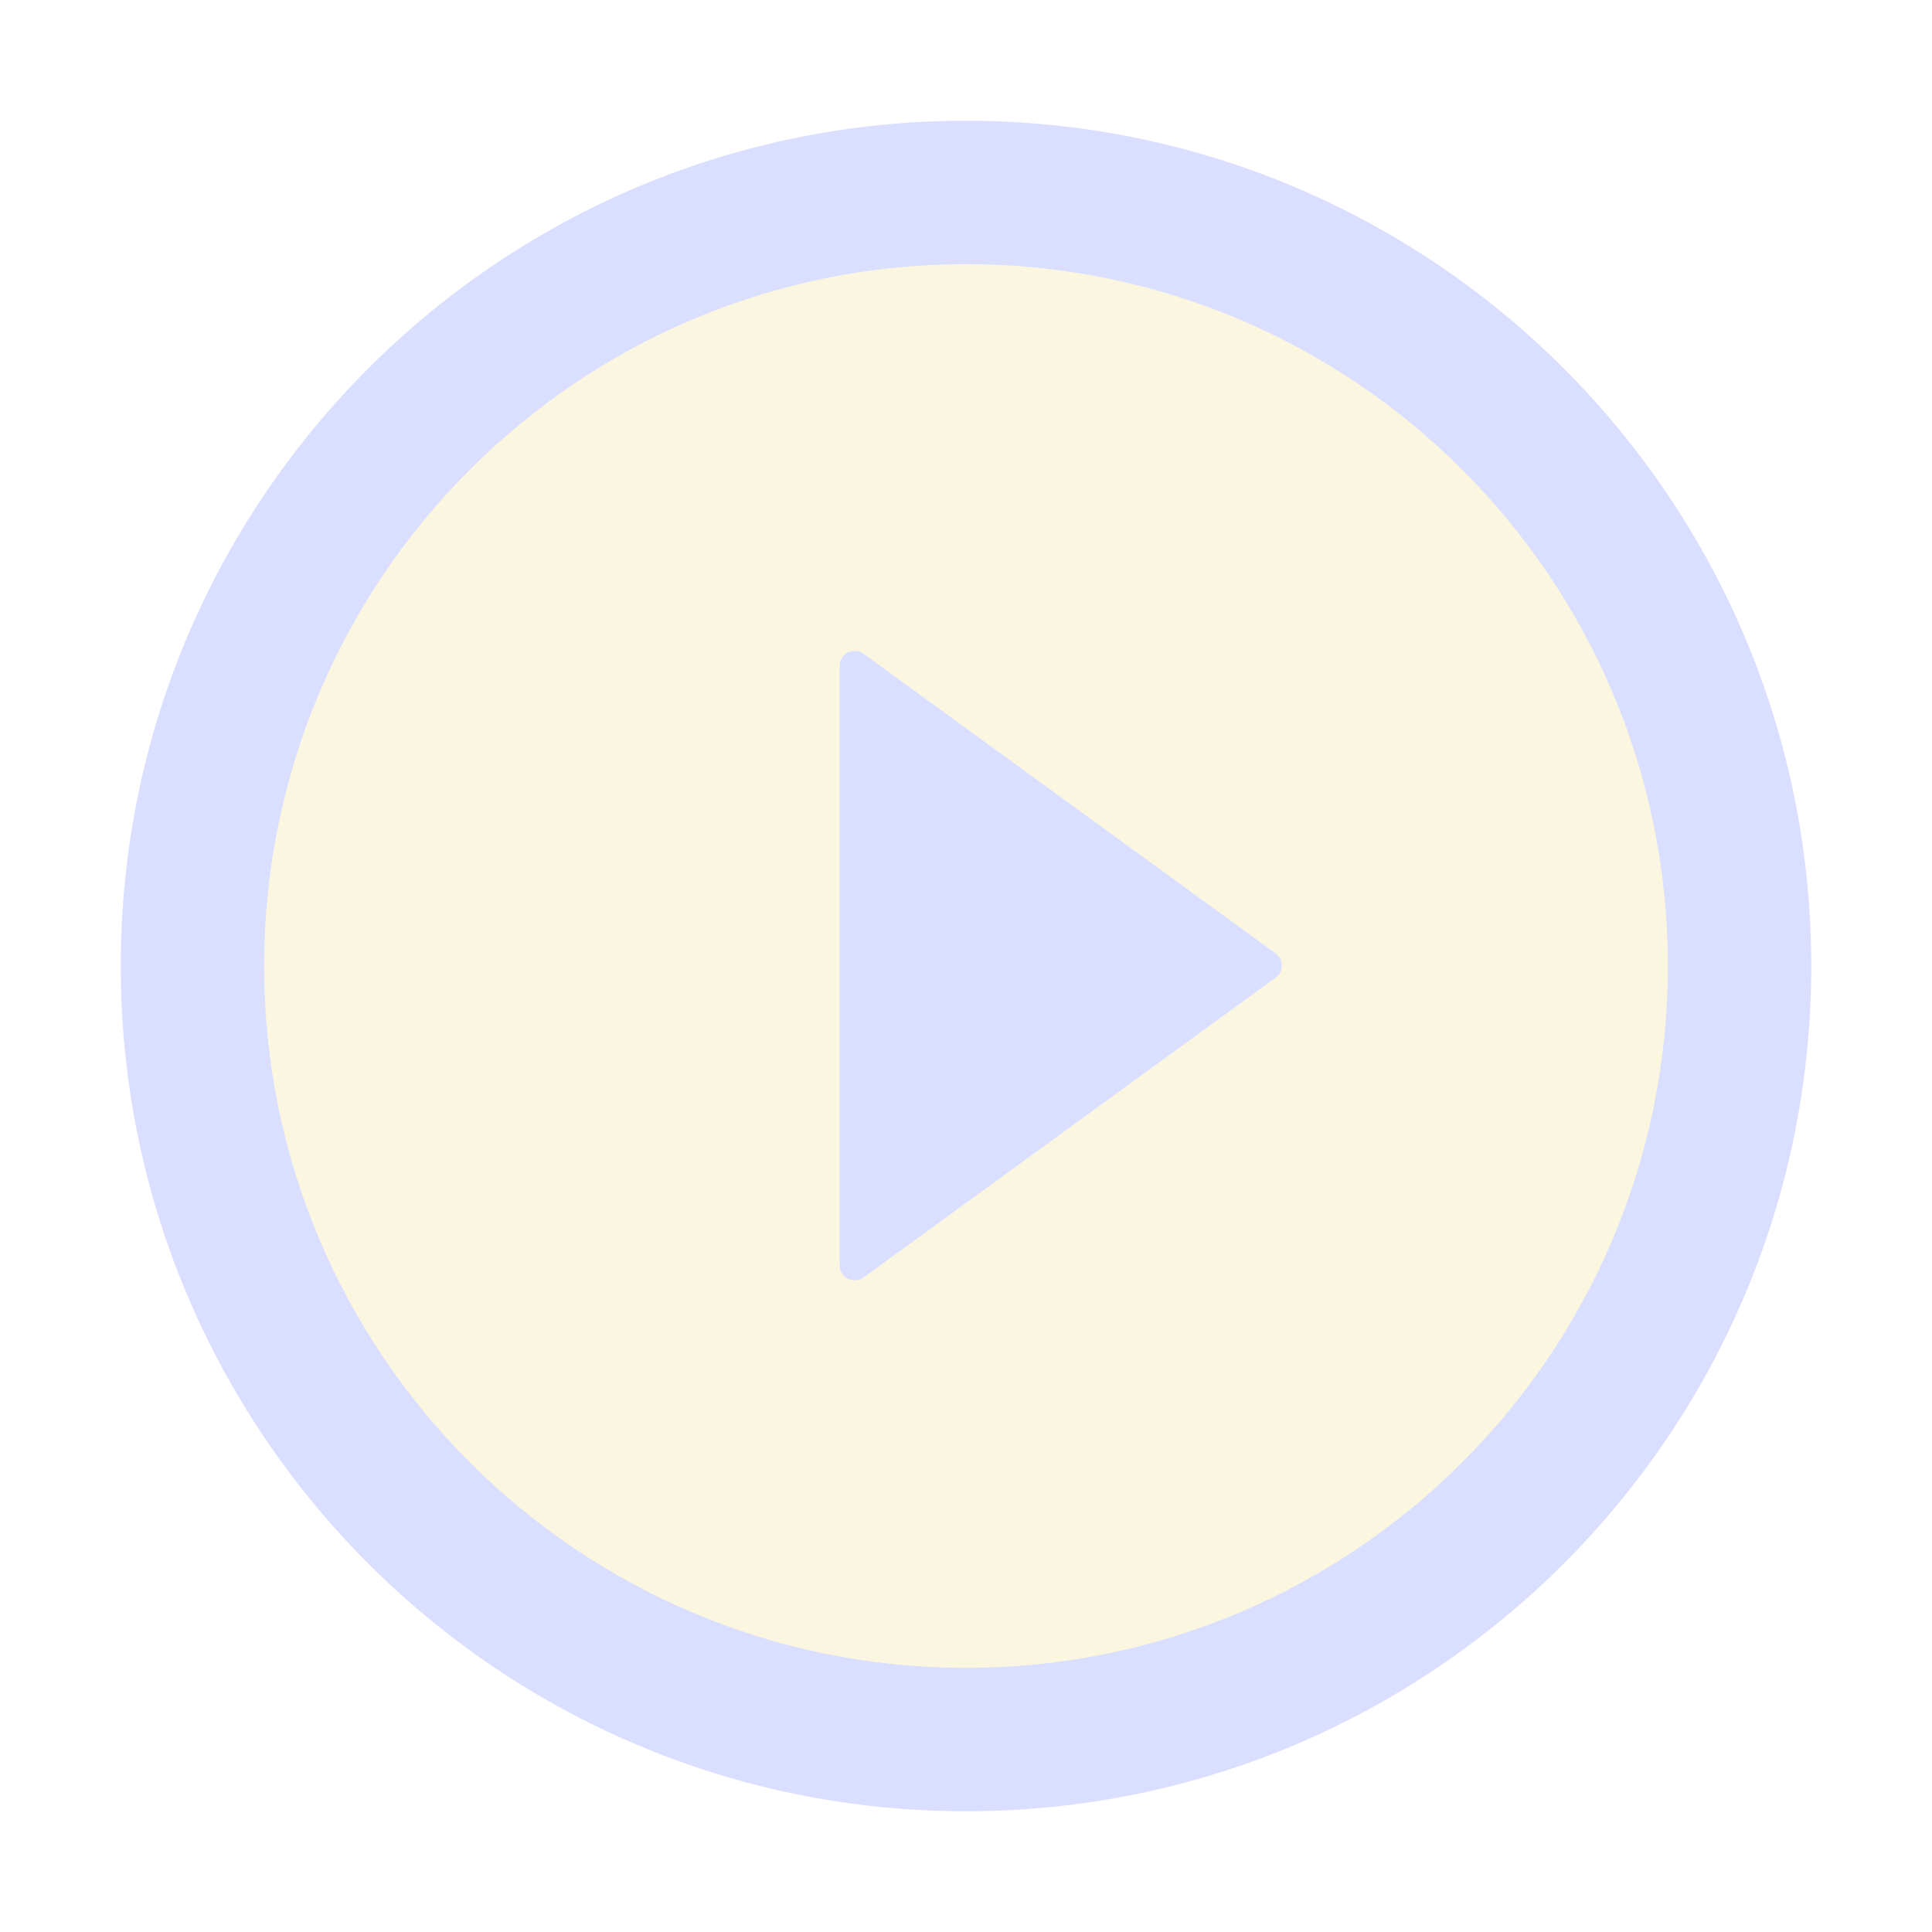 <svg width="80" height="80" viewBox="0 0 80 80" fill="none" xmlns="http://www.w3.org/2000/svg">
<path d="M40 5C20.672 5 5 20.672 5 40C5 59.328 20.672 75 40 75C59.328 75 75 59.328 75 40C75 20.672 59.328 5 40 5ZM40 69.062C23.953 69.062 10.938 56.047 10.938 40C10.938 23.953 23.953 10.938 40 10.938C56.047 10.938 69.062 23.953 69.062 40C69.062 56.047 56.047 69.062 40 69.062Z" fill="#DADEFF"/>
<path d="M40 10.938C23.953 10.938 10.938 23.953 10.938 40C10.938 56.047 23.953 69.062 40 69.062C56.047 69.062 69.062 56.047 69.062 40C69.062 23.953 56.047 10.938 40 10.938ZM52.82 40.484L35.758 52.898C35.664 52.966 35.554 53.006 35.439 53.014C35.324 53.023 35.209 53 35.107 52.947C35.004 52.895 34.918 52.815 34.858 52.717C34.798 52.619 34.766 52.506 34.766 52.391V27.578C34.765 27.463 34.797 27.349 34.857 27.251C34.917 27.152 35.003 27.072 35.106 27.02C35.209 26.967 35.324 26.944 35.439 26.953C35.554 26.962 35.664 27.003 35.758 27.07L52.82 39.477C52.901 39.534 52.967 39.609 53.012 39.697C53.057 39.784 53.081 39.882 53.081 39.98C53.081 40.079 53.057 40.176 53.012 40.264C52.967 40.352 52.901 40.427 52.82 40.484Z" fill="#E5C12E" fill-opacity="0.15"/>
<path d="M52.82 39.477L35.758 27.07C35.664 27.002 35.554 26.962 35.439 26.953C35.324 26.944 35.209 26.967 35.106 27.02C35.003 27.072 34.917 27.152 34.857 27.251C34.797 27.349 34.765 27.463 34.766 27.578V52.391C34.766 52.506 34.798 52.619 34.858 52.717C34.918 52.815 35.004 52.895 35.107 52.947C35.209 53 35.324 53.023 35.439 53.014C35.554 53.006 35.664 52.966 35.758 52.898L52.82 40.484C52.901 40.427 52.967 40.352 53.012 40.264C53.057 40.176 53.081 40.079 53.081 39.98C53.081 39.882 53.057 39.784 53.012 39.697C52.967 39.609 52.901 39.533 52.82 39.477Z" fill="#DADEFF"/>
</svg>
